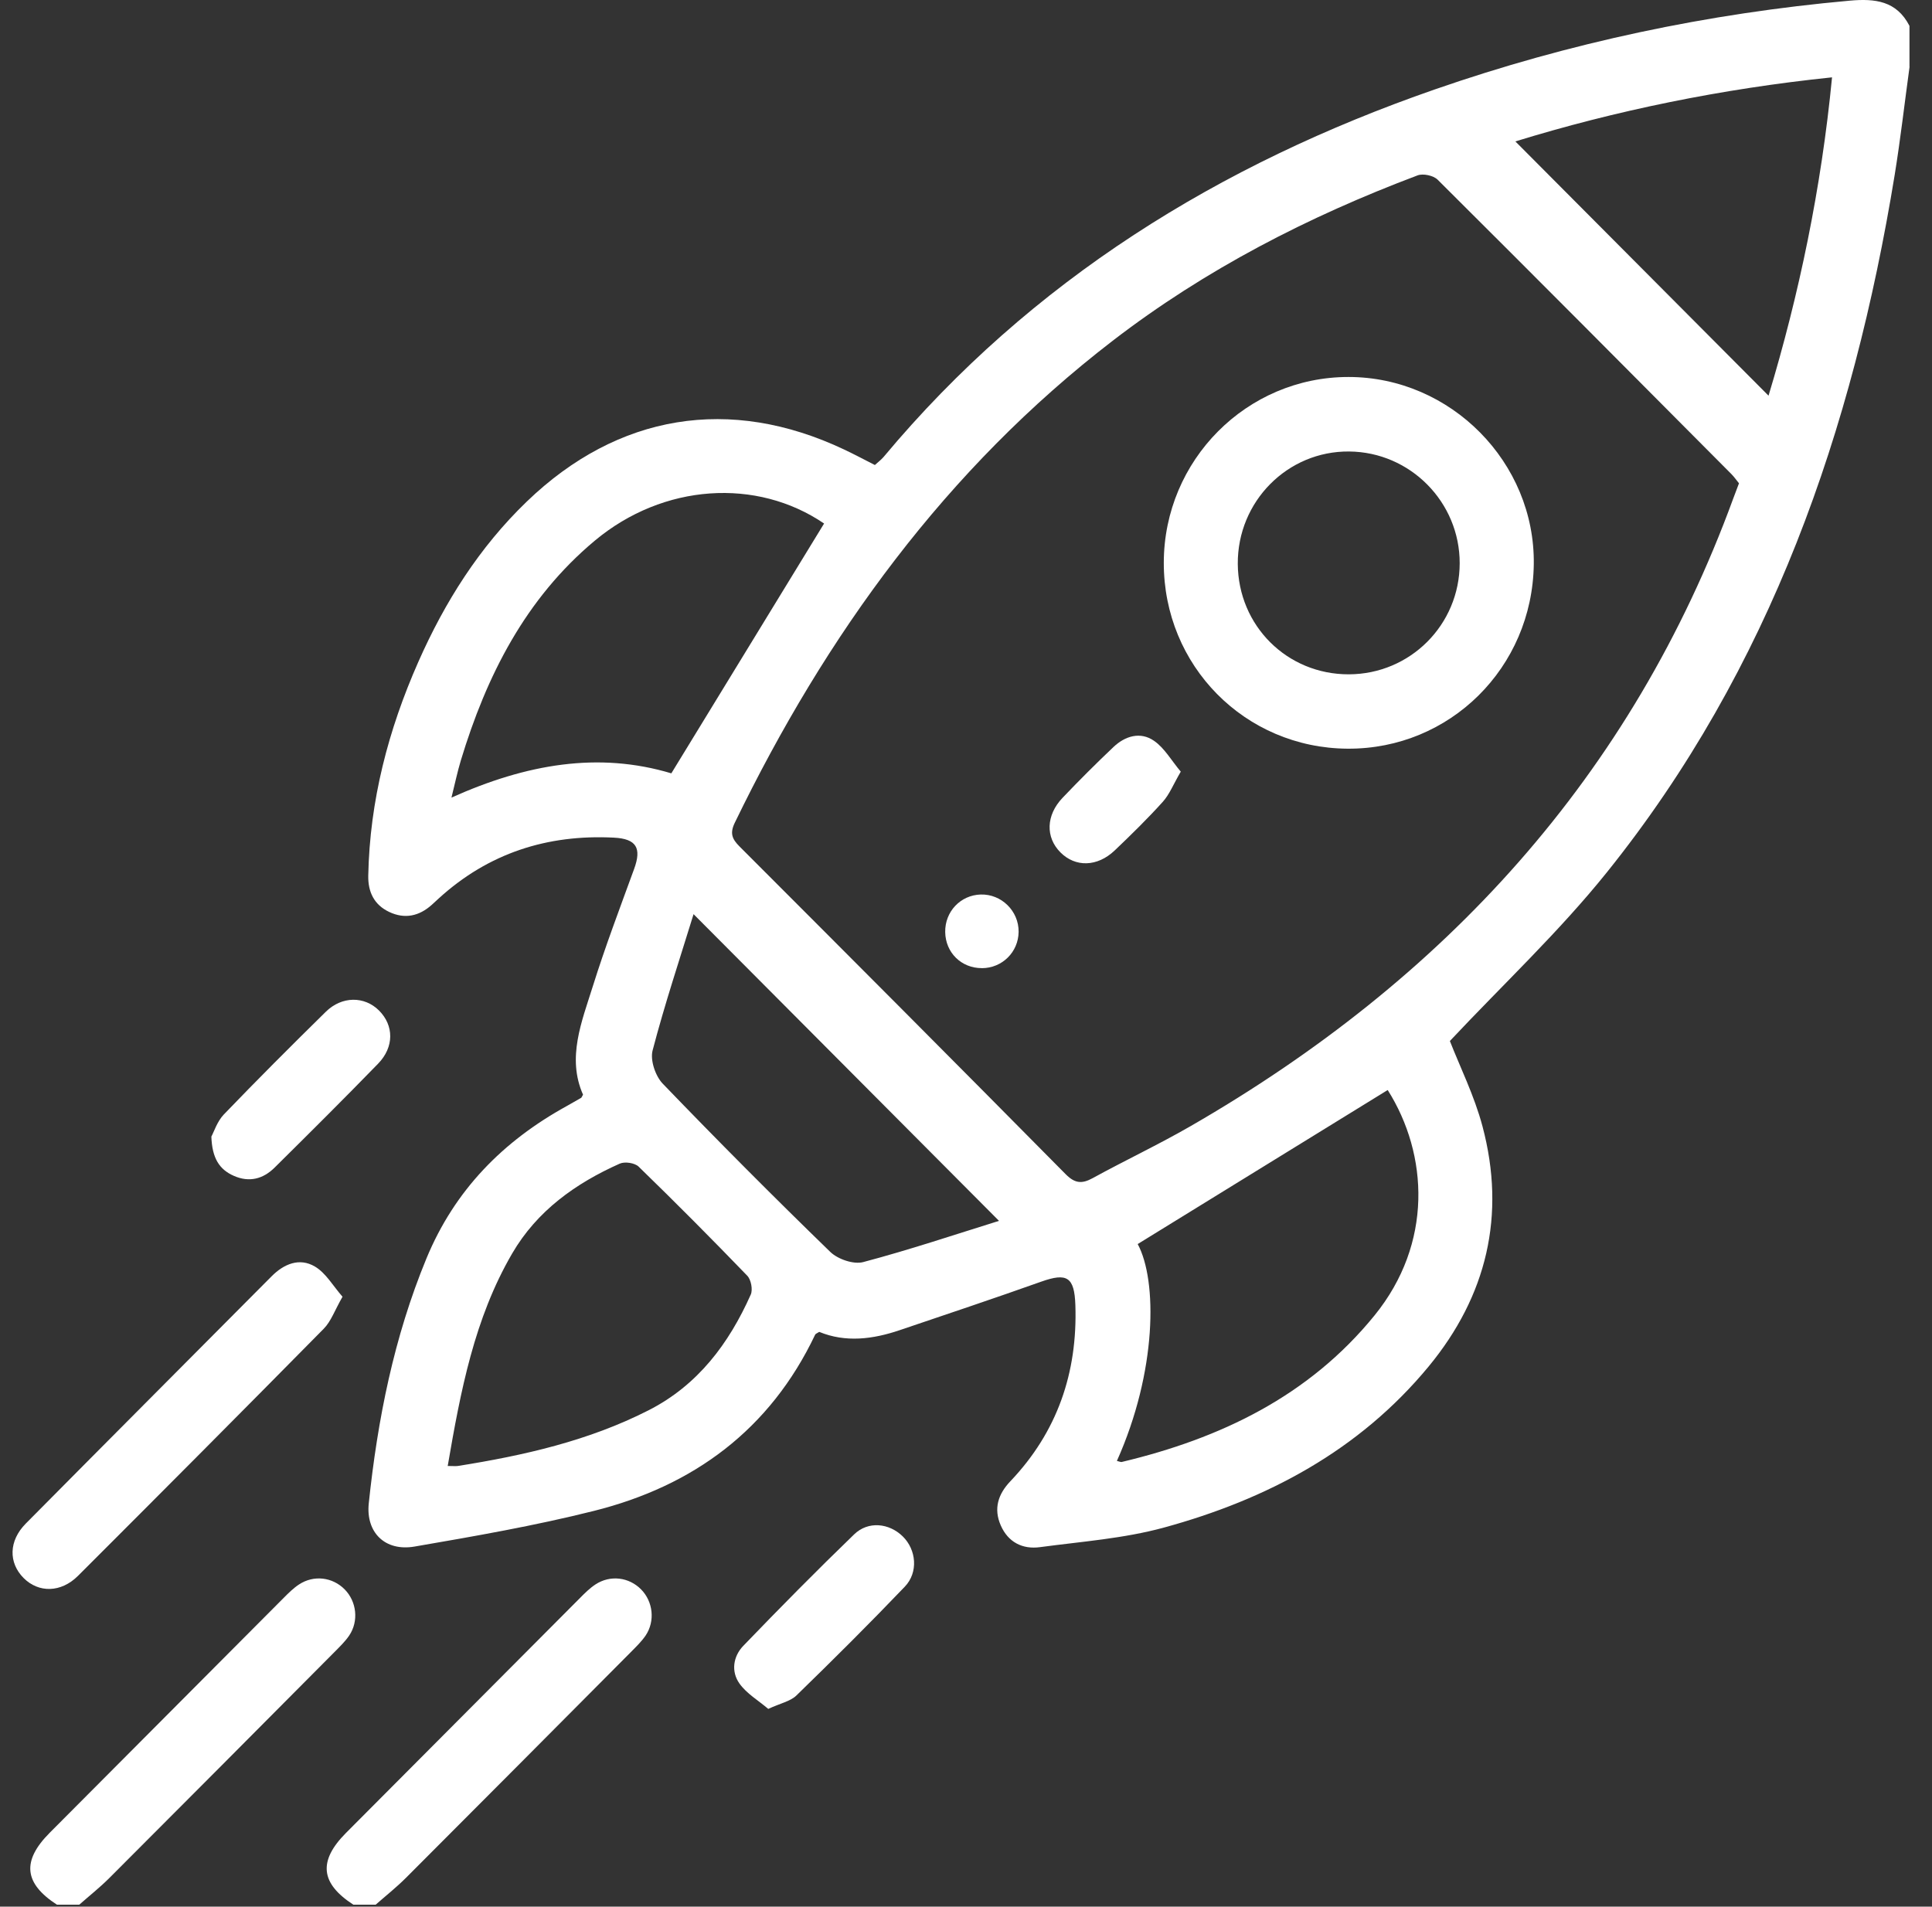 <svg xmlns="http://www.w3.org/2000/svg" width="77" height="76" viewBox="0 0 77 76" fill="none"><rect x="0" y="0" width="77" height="76" fill="#333333" stroke="none"/><path d="M76.106 2.659C75.908 4.098 75.745 5.542 75.512 6.977C73.851 17.139 70.564 26.647 64.044 34.769C62.139 37.142 59.898 39.244 57.785 41.495C58.183 42.517 58.76 43.675 59.085 44.897C60.026 48.44 59.257 51.659 56.937 54.471C54.165 57.827 50.492 59.769 46.383 60.892C44.785 61.328 43.098 61.449 41.445 61.671C40.749 61.764 40.178 61.473 39.885 60.803C39.593 60.139 39.778 59.559 40.267 59.045C42.137 57.082 42.948 54.718 42.859 52.026C42.822 50.898 42.524 50.724 41.5 51.087C39.626 51.754 37.74 52.384 35.856 53.022C34.785 53.385 33.702 53.522 32.651 53.09C32.566 53.145 32.507 53.163 32.489 53.199C30.69 56.985 27.64 59.232 23.669 60.226C21.316 60.817 18.915 61.235 16.522 61.647C15.348 61.849 14.577 61.088 14.697 59.927C15.048 56.577 15.701 53.3 16.995 50.165C18.122 47.437 20.047 45.487 22.586 44.089C22.779 43.982 22.971 43.873 23.16 43.762C23.178 43.752 23.186 43.722 23.237 43.635C22.586 42.163 23.184 40.728 23.63 39.304C24.123 37.729 24.71 36.183 25.275 34.632C25.576 33.804 25.367 33.435 24.468 33.389C21.819 33.253 19.469 34.004 17.485 35.813C17.394 35.896 17.305 35.981 17.212 36.064C16.705 36.52 16.131 36.645 15.51 36.35C14.91 36.066 14.664 35.553 14.677 34.903C14.736 31.921 15.474 29.096 16.672 26.384C17.729 23.992 19.106 21.811 20.998 19.99C24.624 16.497 29.094 15.766 33.639 17.916C34.039 18.104 34.43 18.314 34.868 18.536C34.974 18.437 35.111 18.337 35.217 18.213C41.106 11.163 48.606 6.545 57.183 3.565C62.551 1.7 68.067 0.535 73.725 0.026C74.727 -0.063 75.587 0.03 76.102 1.031V2.661L76.106 2.659ZM69.308 19.265C69.213 19.15 69.118 19.011 69.002 18.894C65.106 14.977 61.214 11.06 57.298 7.163C57.13 6.996 56.718 6.907 56.497 6.991C52.149 8.629 48.042 10.739 44.347 13.582C37.705 18.694 32.923 25.292 29.287 32.791C29.084 33.209 29.171 33.439 29.475 33.742C33.815 38.085 38.151 42.432 42.467 46.799C42.832 47.169 43.11 47.201 43.544 46.964C44.838 46.254 46.176 45.624 47.454 44.887C57.552 39.066 65.029 30.953 69.083 19.859C69.15 19.675 69.221 19.491 69.308 19.263V19.265ZM17.993 31.793C20.982 30.449 23.858 29.956 26.756 30.826C28.768 27.533 30.806 24.202 32.844 20.868C30.163 19.043 26.439 19.269 23.706 21.551C20.943 23.859 19.388 26.934 18.364 30.32C18.232 30.76 18.137 31.212 17.993 31.793ZM44.514 58.233C44.617 58.257 44.666 58.285 44.708 58.275C48.647 57.336 52.171 55.65 54.785 52.43C57.11 49.565 56.931 46.022 55.307 43.449C51.987 45.495 48.669 47.54 45.343 49.589C46.13 51.043 46.111 54.669 44.514 58.233ZM17.843 58.435C18.062 58.435 18.157 58.447 18.246 58.435C20.874 58.017 23.456 57.435 25.851 56.214C27.81 55.216 29.049 53.561 29.922 51.602C30.009 51.406 29.934 51.007 29.782 50.851C28.362 49.379 26.92 47.928 25.454 46.504C25.3 46.353 24.902 46.294 24.701 46.383C22.939 47.169 21.4 48.265 20.41 49.969C18.907 52.553 18.358 55.436 17.843 58.439V58.435ZM60.395 5.637C63.758 9.015 67.144 12.415 70.485 15.772C71.701 11.748 72.59 7.502 73.016 3.083C68.597 3.541 64.378 4.411 60.395 5.637ZM39.814 48.663C35.726 44.558 31.71 40.524 27.642 36.439C27.101 38.198 26.494 40.019 26.009 41.873C25.908 42.26 26.121 42.89 26.411 43.193C28.599 45.466 30.826 47.703 33.089 49.9C33.39 50.193 34.018 50.409 34.402 50.308C36.249 49.819 38.062 49.21 39.814 48.665V48.663Z" fill="white"></path><path d="M2.272 75.924C0.956 75.072 0.862 74.183 1.976 73.061C5.085 69.935 8.196 66.812 11.309 63.69C11.499 63.499 11.696 63.303 11.919 63.157C12.507 62.77 13.256 62.864 13.74 63.357C14.215 63.842 14.304 64.619 13.917 65.194C13.753 65.435 13.536 65.643 13.329 65.853C10.343 68.857 7.356 71.861 4.361 74.856C3.983 75.235 3.56 75.568 3.16 75.922H2.274L2.272 75.924Z" fill="white"></path><path d="M14.086 75.924C12.77 75.072 12.675 74.183 13.79 73.061C16.899 69.935 20.01 66.812 23.123 63.69C23.312 63.499 23.509 63.303 23.732 63.157C24.32 62.77 25.07 62.864 25.553 63.357C26.029 63.842 26.117 64.619 25.731 65.194C25.567 65.435 25.35 65.643 25.143 65.853C22.156 68.857 19.169 71.861 16.175 74.856C15.796 75.235 15.374 75.568 14.973 75.922H14.088L14.086 75.924Z" fill="white"></path><path d="M13.651 51.689C13.342 52.228 13.194 52.67 12.902 52.965C9.651 56.262 6.384 59.543 3.109 62.814C2.431 63.492 1.537 63.499 0.941 62.901C0.334 62.291 0.345 61.419 1.028 60.73C4.285 57.441 7.556 54.164 10.82 50.879C11.319 50.375 11.937 50.124 12.549 50.484C12.985 50.74 13.271 51.255 13.653 51.691L13.651 51.689Z" fill="white"></path><path d="M30.619 68.118C30.224 67.781 29.759 67.51 29.473 67.109C29.129 66.628 29.22 66.024 29.624 65.604C31.072 64.1 32.54 62.612 34.043 61.16C34.603 60.619 35.436 60.71 35.978 61.241C36.521 61.772 36.608 62.675 36.061 63.246C34.651 64.72 33.205 66.16 31.743 67.581C31.502 67.817 31.106 67.892 30.619 68.118Z" fill="white"></path><path d="M8.426 45.301C8.524 45.123 8.653 44.705 8.921 44.423C10.255 43.036 11.616 41.675 12.987 40.328C13.626 39.7 14.525 39.702 15.103 40.277C15.701 40.871 15.715 41.735 15.07 42.398C13.713 43.795 12.33 45.17 10.945 46.541C10.487 46.995 9.935 47.142 9.319 46.87C8.743 46.617 8.453 46.167 8.424 45.303L8.426 45.301Z" fill="white"></path><path d="M53.711 29.843C49.618 29.819 46.375 26.538 46.383 22.427C46.391 18.341 49.689 15.025 53.745 15.027C57.821 15.027 61.188 18.435 61.129 22.498C61.07 26.615 57.785 29.867 53.711 29.843ZM53.757 26.879C56.205 26.873 58.172 24.904 58.176 22.453C58.18 20.016 56.207 18.018 53.771 17.997C51.315 17.973 49.316 19.99 49.332 22.477C49.348 24.945 51.299 26.885 53.757 26.879Z" fill="white"></path><path d="M47.061 30.756C46.761 31.27 46.609 31.666 46.343 31.961C45.735 32.635 45.084 33.273 44.427 33.899C43.733 34.56 42.859 34.576 42.263 33.976C41.666 33.376 41.685 32.5 42.346 31.804C43.007 31.111 43.684 30.433 44.378 29.776C44.846 29.332 45.453 29.155 45.992 29.528C46.412 29.817 46.688 30.317 47.059 30.758L47.061 30.756Z" fill="white"></path><path d="M39.133 38.59C38.314 38.594 37.683 37.972 37.671 37.152C37.659 36.336 38.281 35.68 39.086 35.656C39.912 35.632 40.605 36.314 40.597 37.142C40.589 37.95 39.944 38.589 39.133 38.592V38.59Z" fill="white"></path></svg>